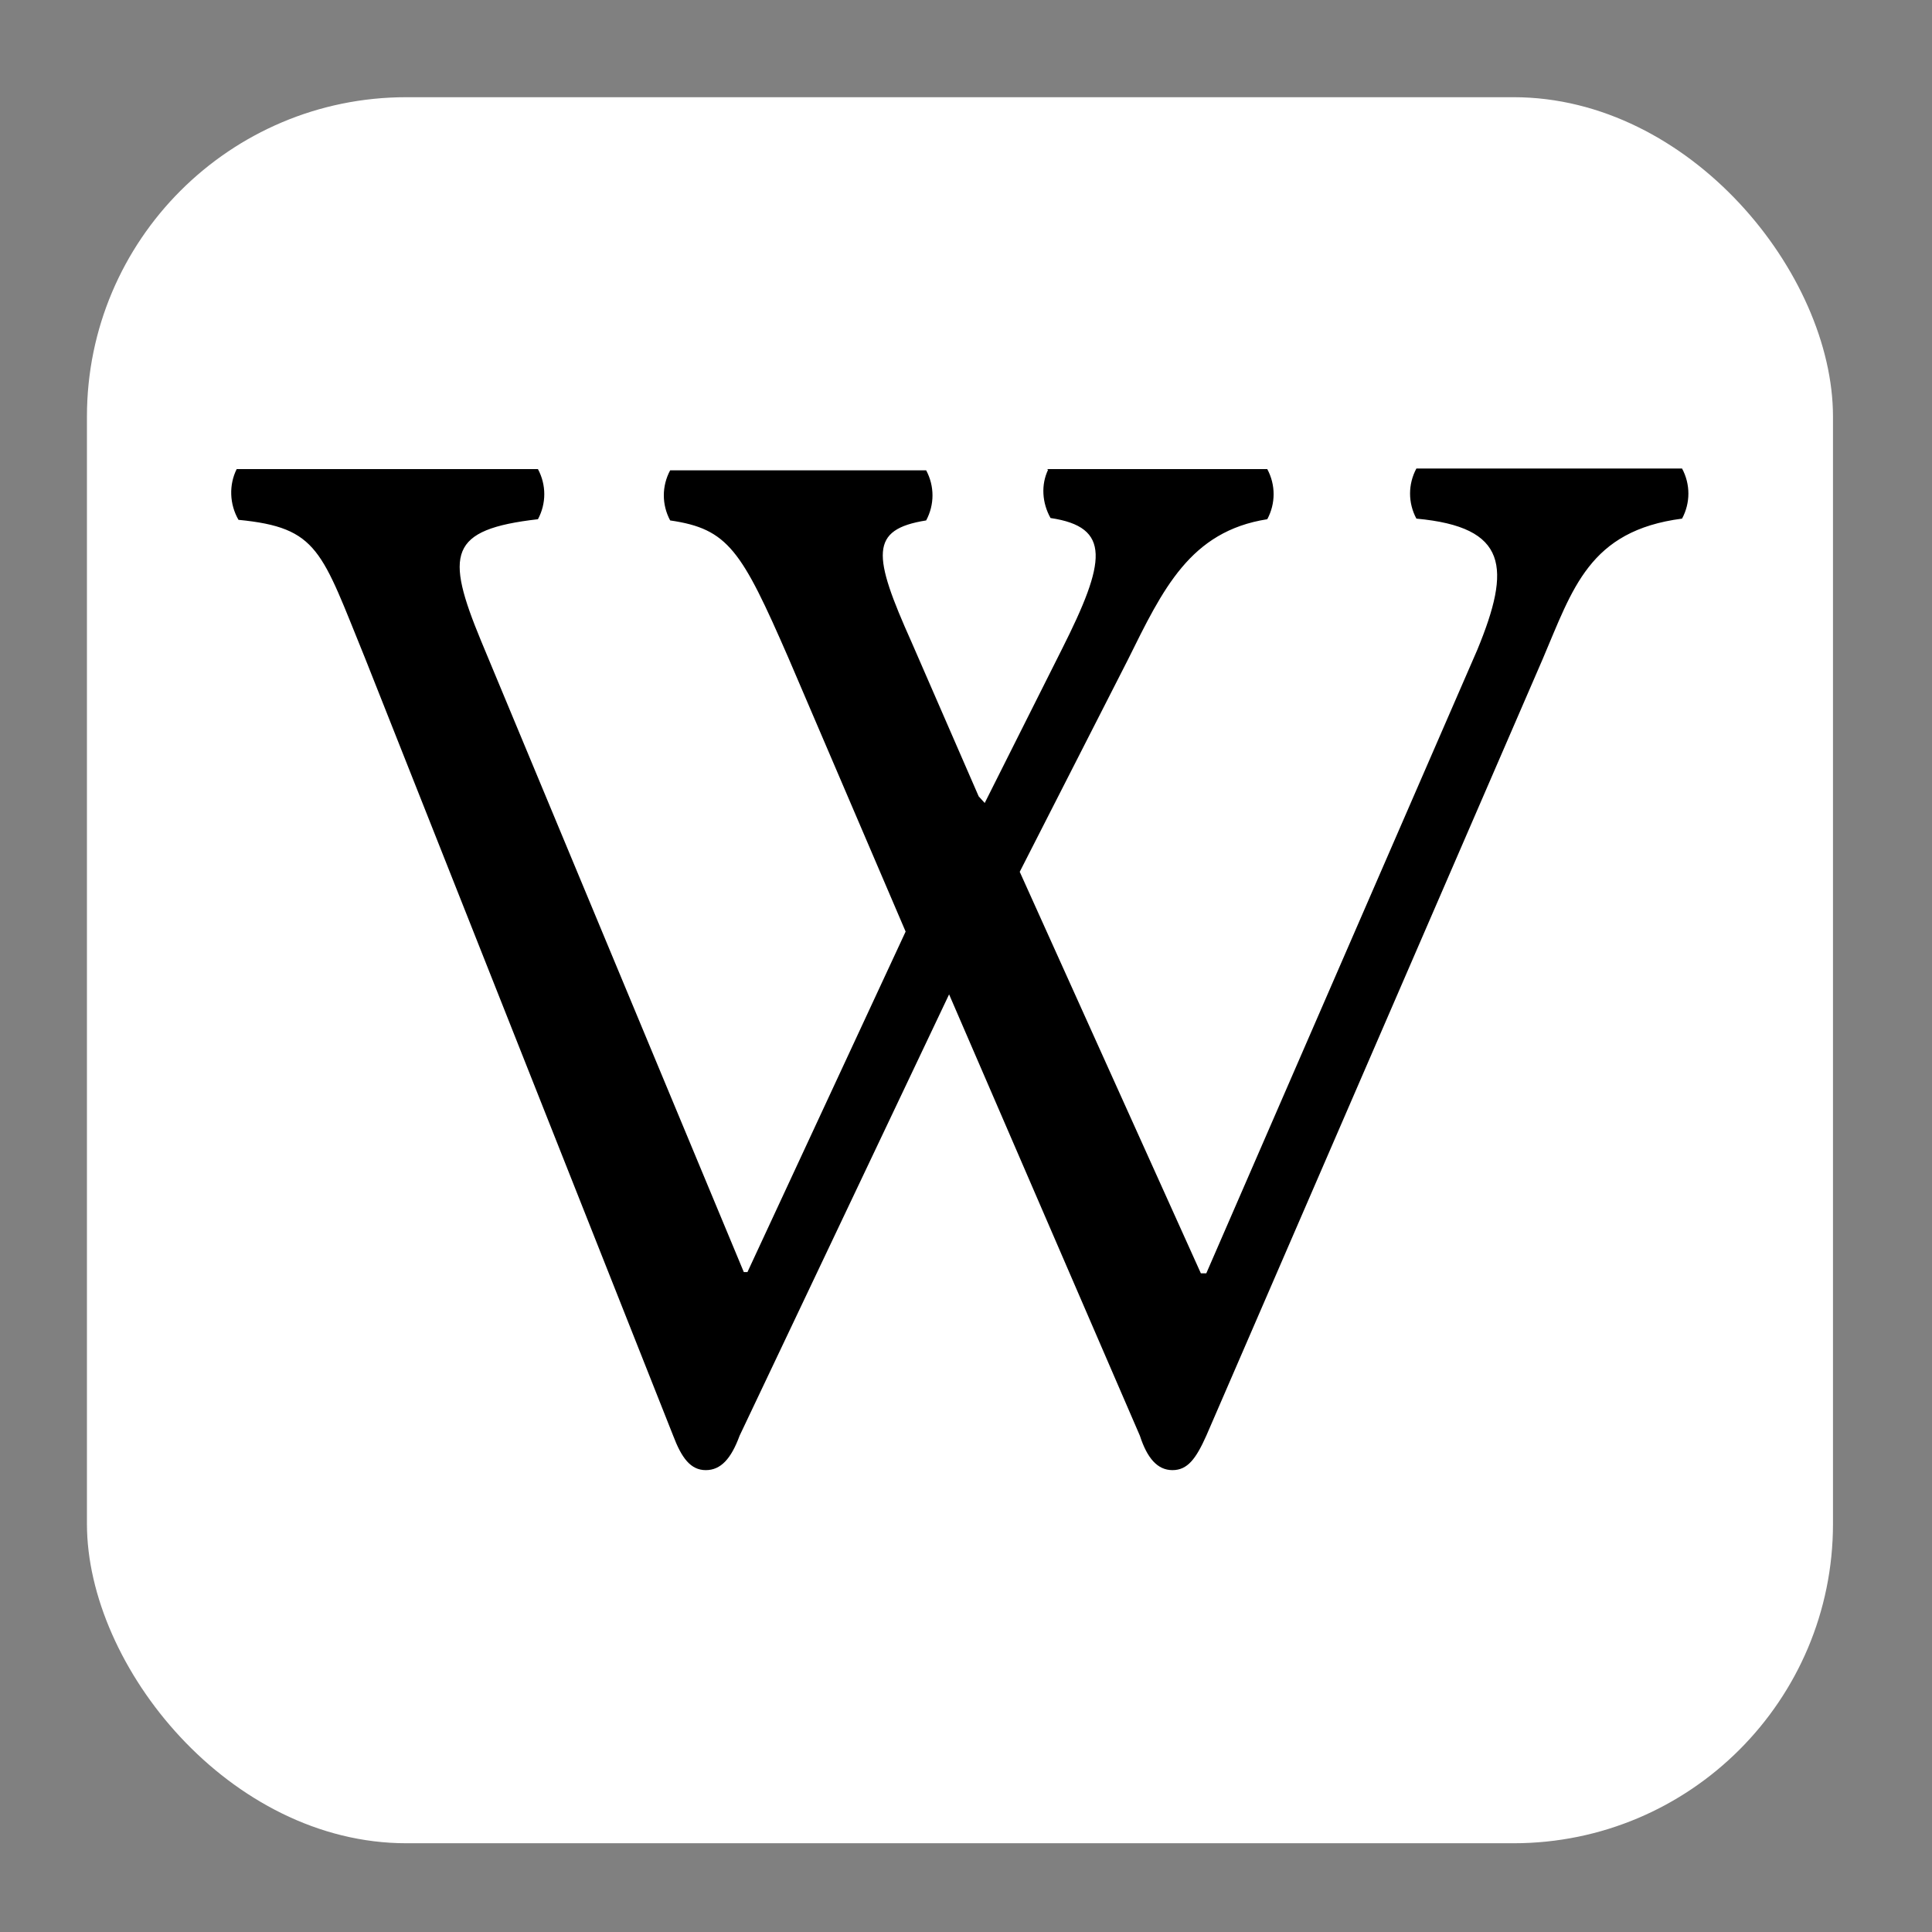 <?xml version="1.0" encoding="UTF-8"?>
<svg xmlns="http://www.w3.org/2000/svg" viewBox="0 0 32 32"><rect x="0" y="0" width="32" height="32" fill="#808080" stroke="none"/><defs><style>.cls-1{fill:#fff;}.cls-2{fill-rule:evenodd;}</style></defs><g id="shape"><rect class="cls-1" x="1.44" y="1.61" width="28.92" height="28.92" rx="5.29" ry="5.29"/></g><g id="logo"><path class="cls-2" d="m17.34,7.77h3.65c.14.26.14.57,0,.83-1.28.2-1.73,1.16-2.31,2.33l-1.79,3.51,3,6.65h.09l4.49-10.33c.56-1.36.51-2.03-1.01-2.17-.14-.26-.14-.57,0-.83h4.4c.14.26.14.57,0,.83-1.54.2-1.81,1.16-2.31,2.33l-5.57,12.86c-.17.38-.31.57-.56.57s-.42-.2-.54-.57l-3.16-7.31-3.47,7.31c-.14.38-.31.57-.56.57s-.4-.2-.54-.57l-5.1-12.87c-.73-1.79-.77-2.17-2.1-2.3-.15-.26-.16-.58-.03-.84h4.99c.14.26.14.57,0,.83-1.48.17-1.54.57-.94,2.02l4.35,10.45h.06l2.62-5.64-1.94-4.53c-.78-1.79-1-2.14-1.96-2.28-.14-.26-.14-.57,0-.83h4.24c.14.26.14.57,0,.83-.94.15-.89.57-.24,2.02l1.11,2.55.1.11,1.28-2.55c.73-1.45.82-2.02-.19-2.17-.14-.25-.16-.55-.04-.8Z"/></g></svg>